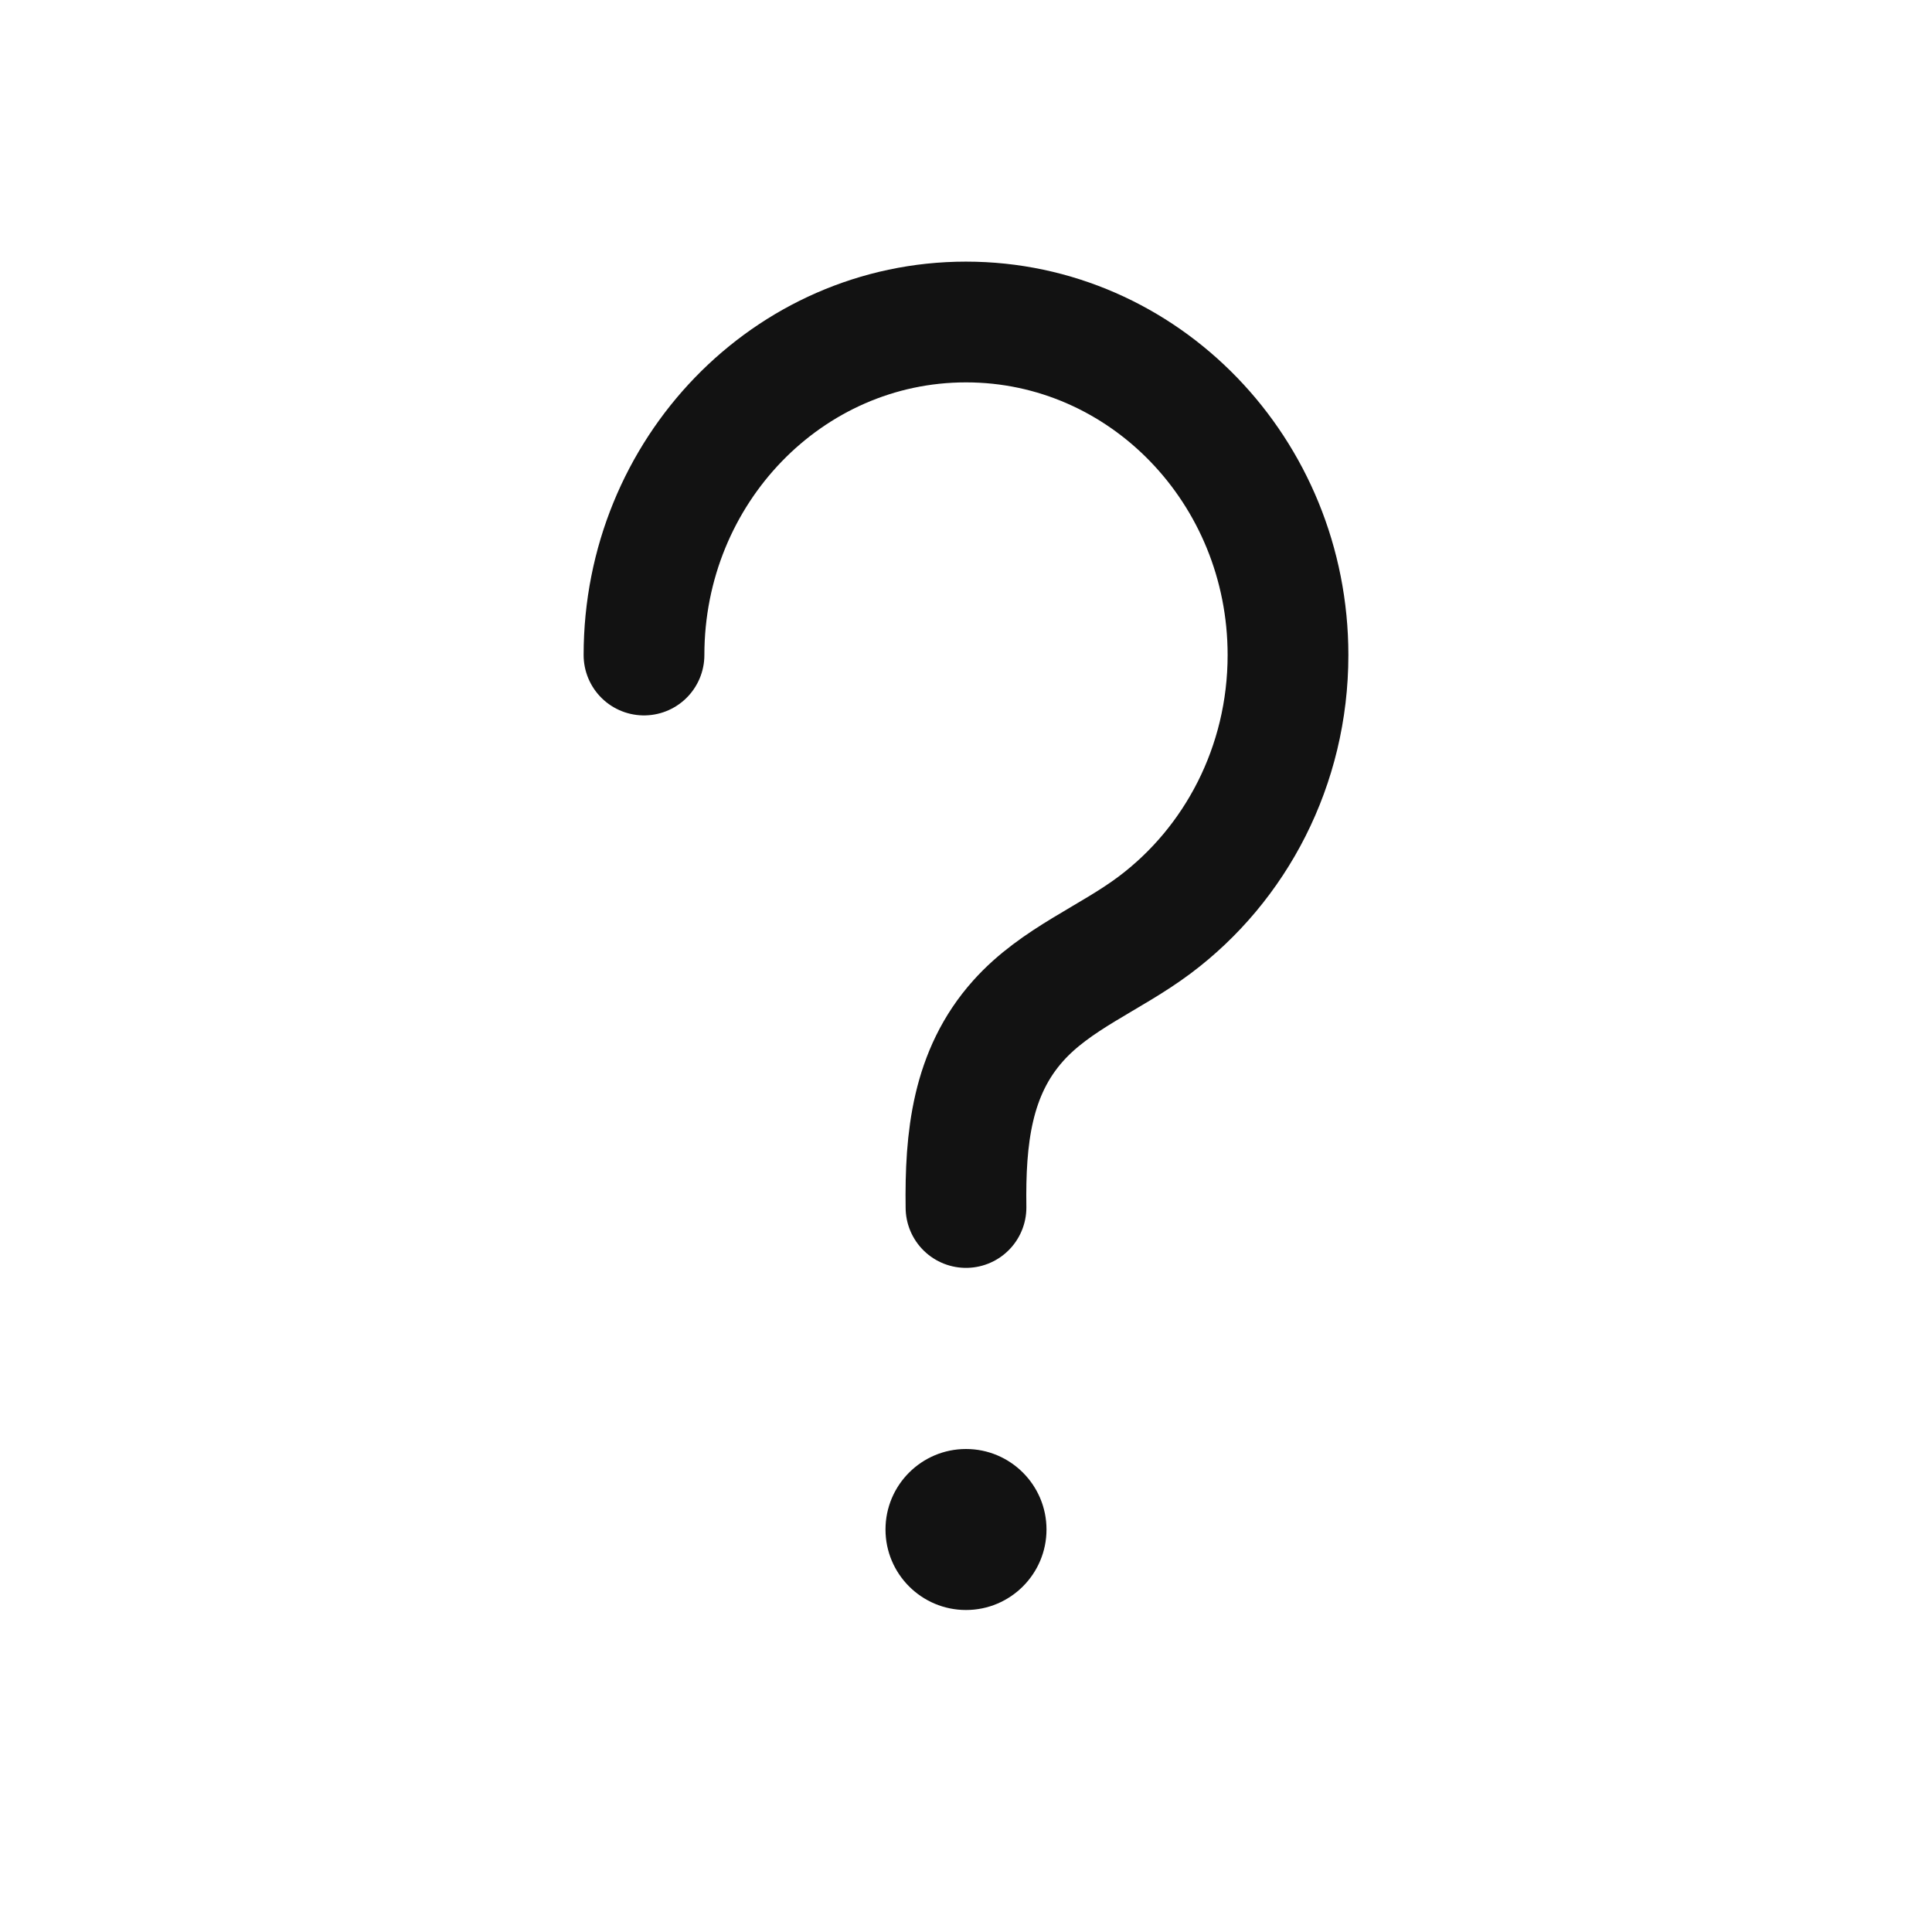 <svg width="50" height="50" viewBox="0 0 24 24" fill="none" xmlns="http://www.w3.org/2000/svg">
<path d="M13 19C13 18.448 12.552 18 12 18C11.448 18 11 18.448 11 19C11 19.552 11.448 20 12 20C12.552 20 13 19.552 13 19Z" fill="#121212"></path>
<path d="M8 8.137C8 5.852 9.791 4 12 4C14.209 4 16 5.852 16 8.137C16 9.517 15.347 10.739 14.343 11.491C13.787 11.908 13.118 12.155 12.648 12.681C12.071 13.326 11.988 14.142 12 15" stroke="#121212" stroke-width="1.5" stroke-linecap="round" stroke-linejoin="round"></path>
</svg>